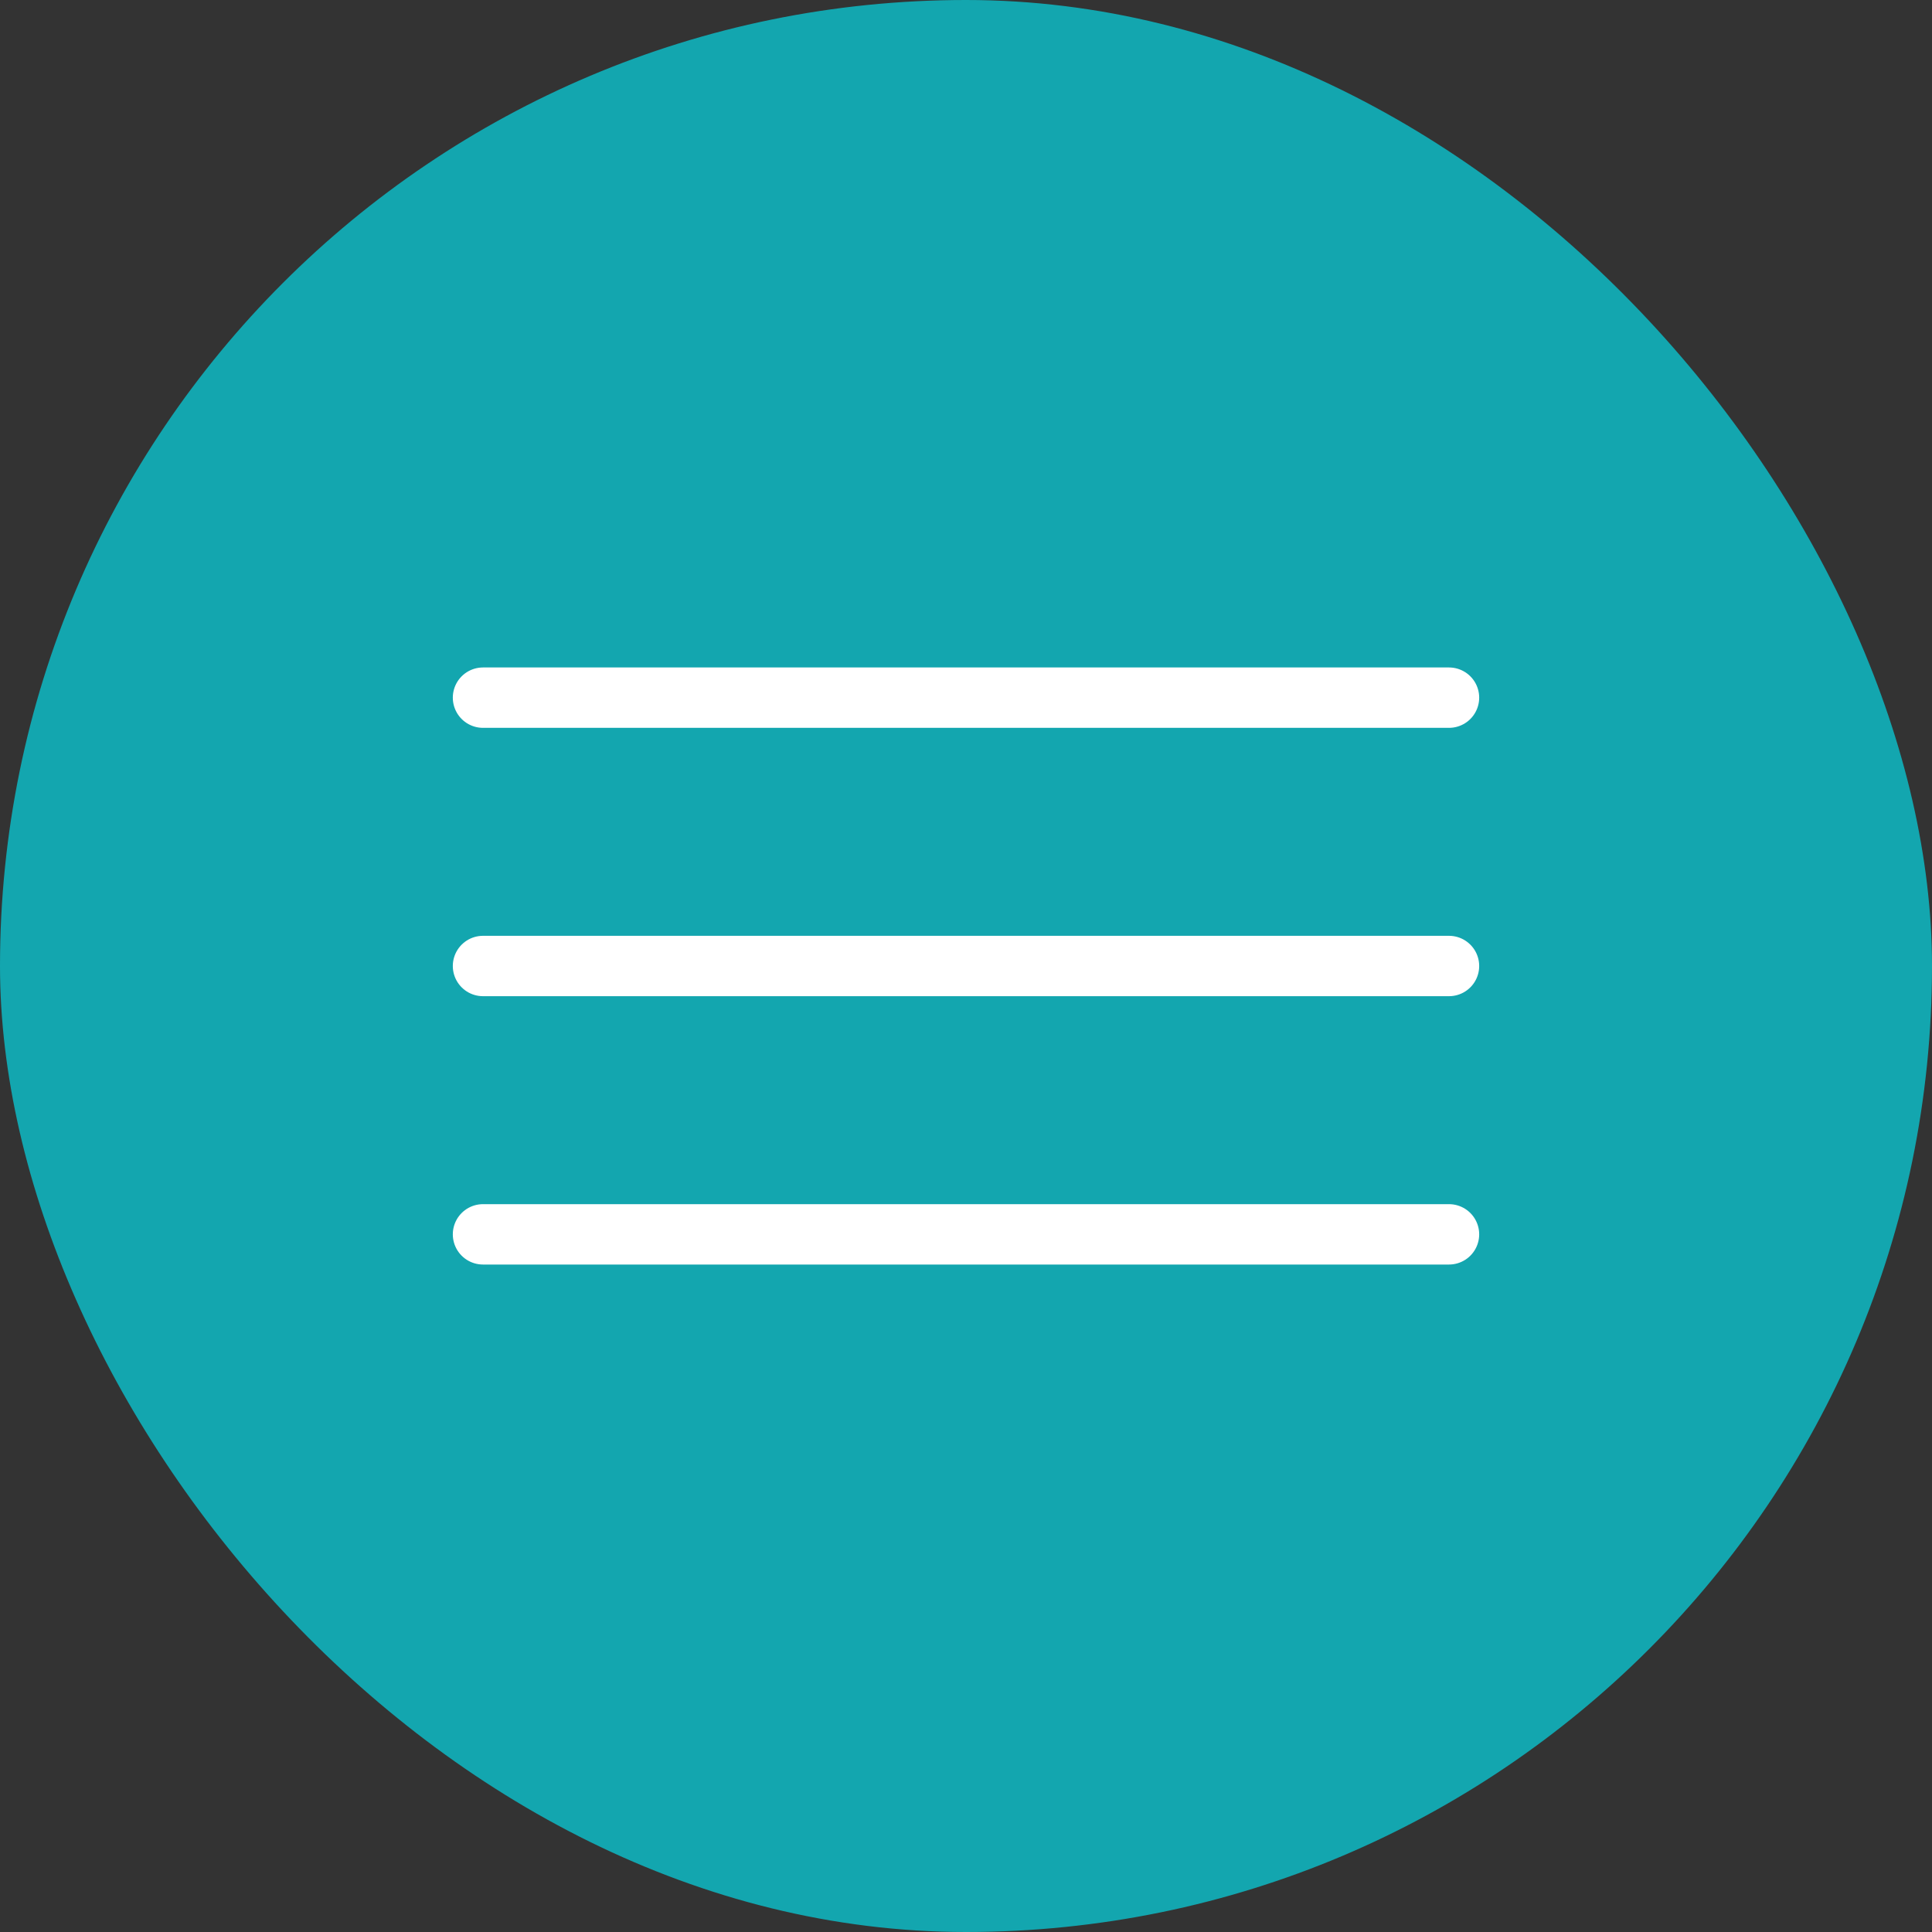 <svg width="48" height="48" viewBox="0 0 48 48" fill="none" xmlns="http://www.w3.org/2000/svg">
<rect x="0" y="0" width="48" height="48" fill="#333333" stroke="none"/>
<rect width="48" height="48" rx="24" fill="#13A6AF"/>
<path d="M12 17.333H36M12 24H36M12 30.667H36" stroke="white" stroke-width="1.5" stroke-linecap="round"/>
</svg>
